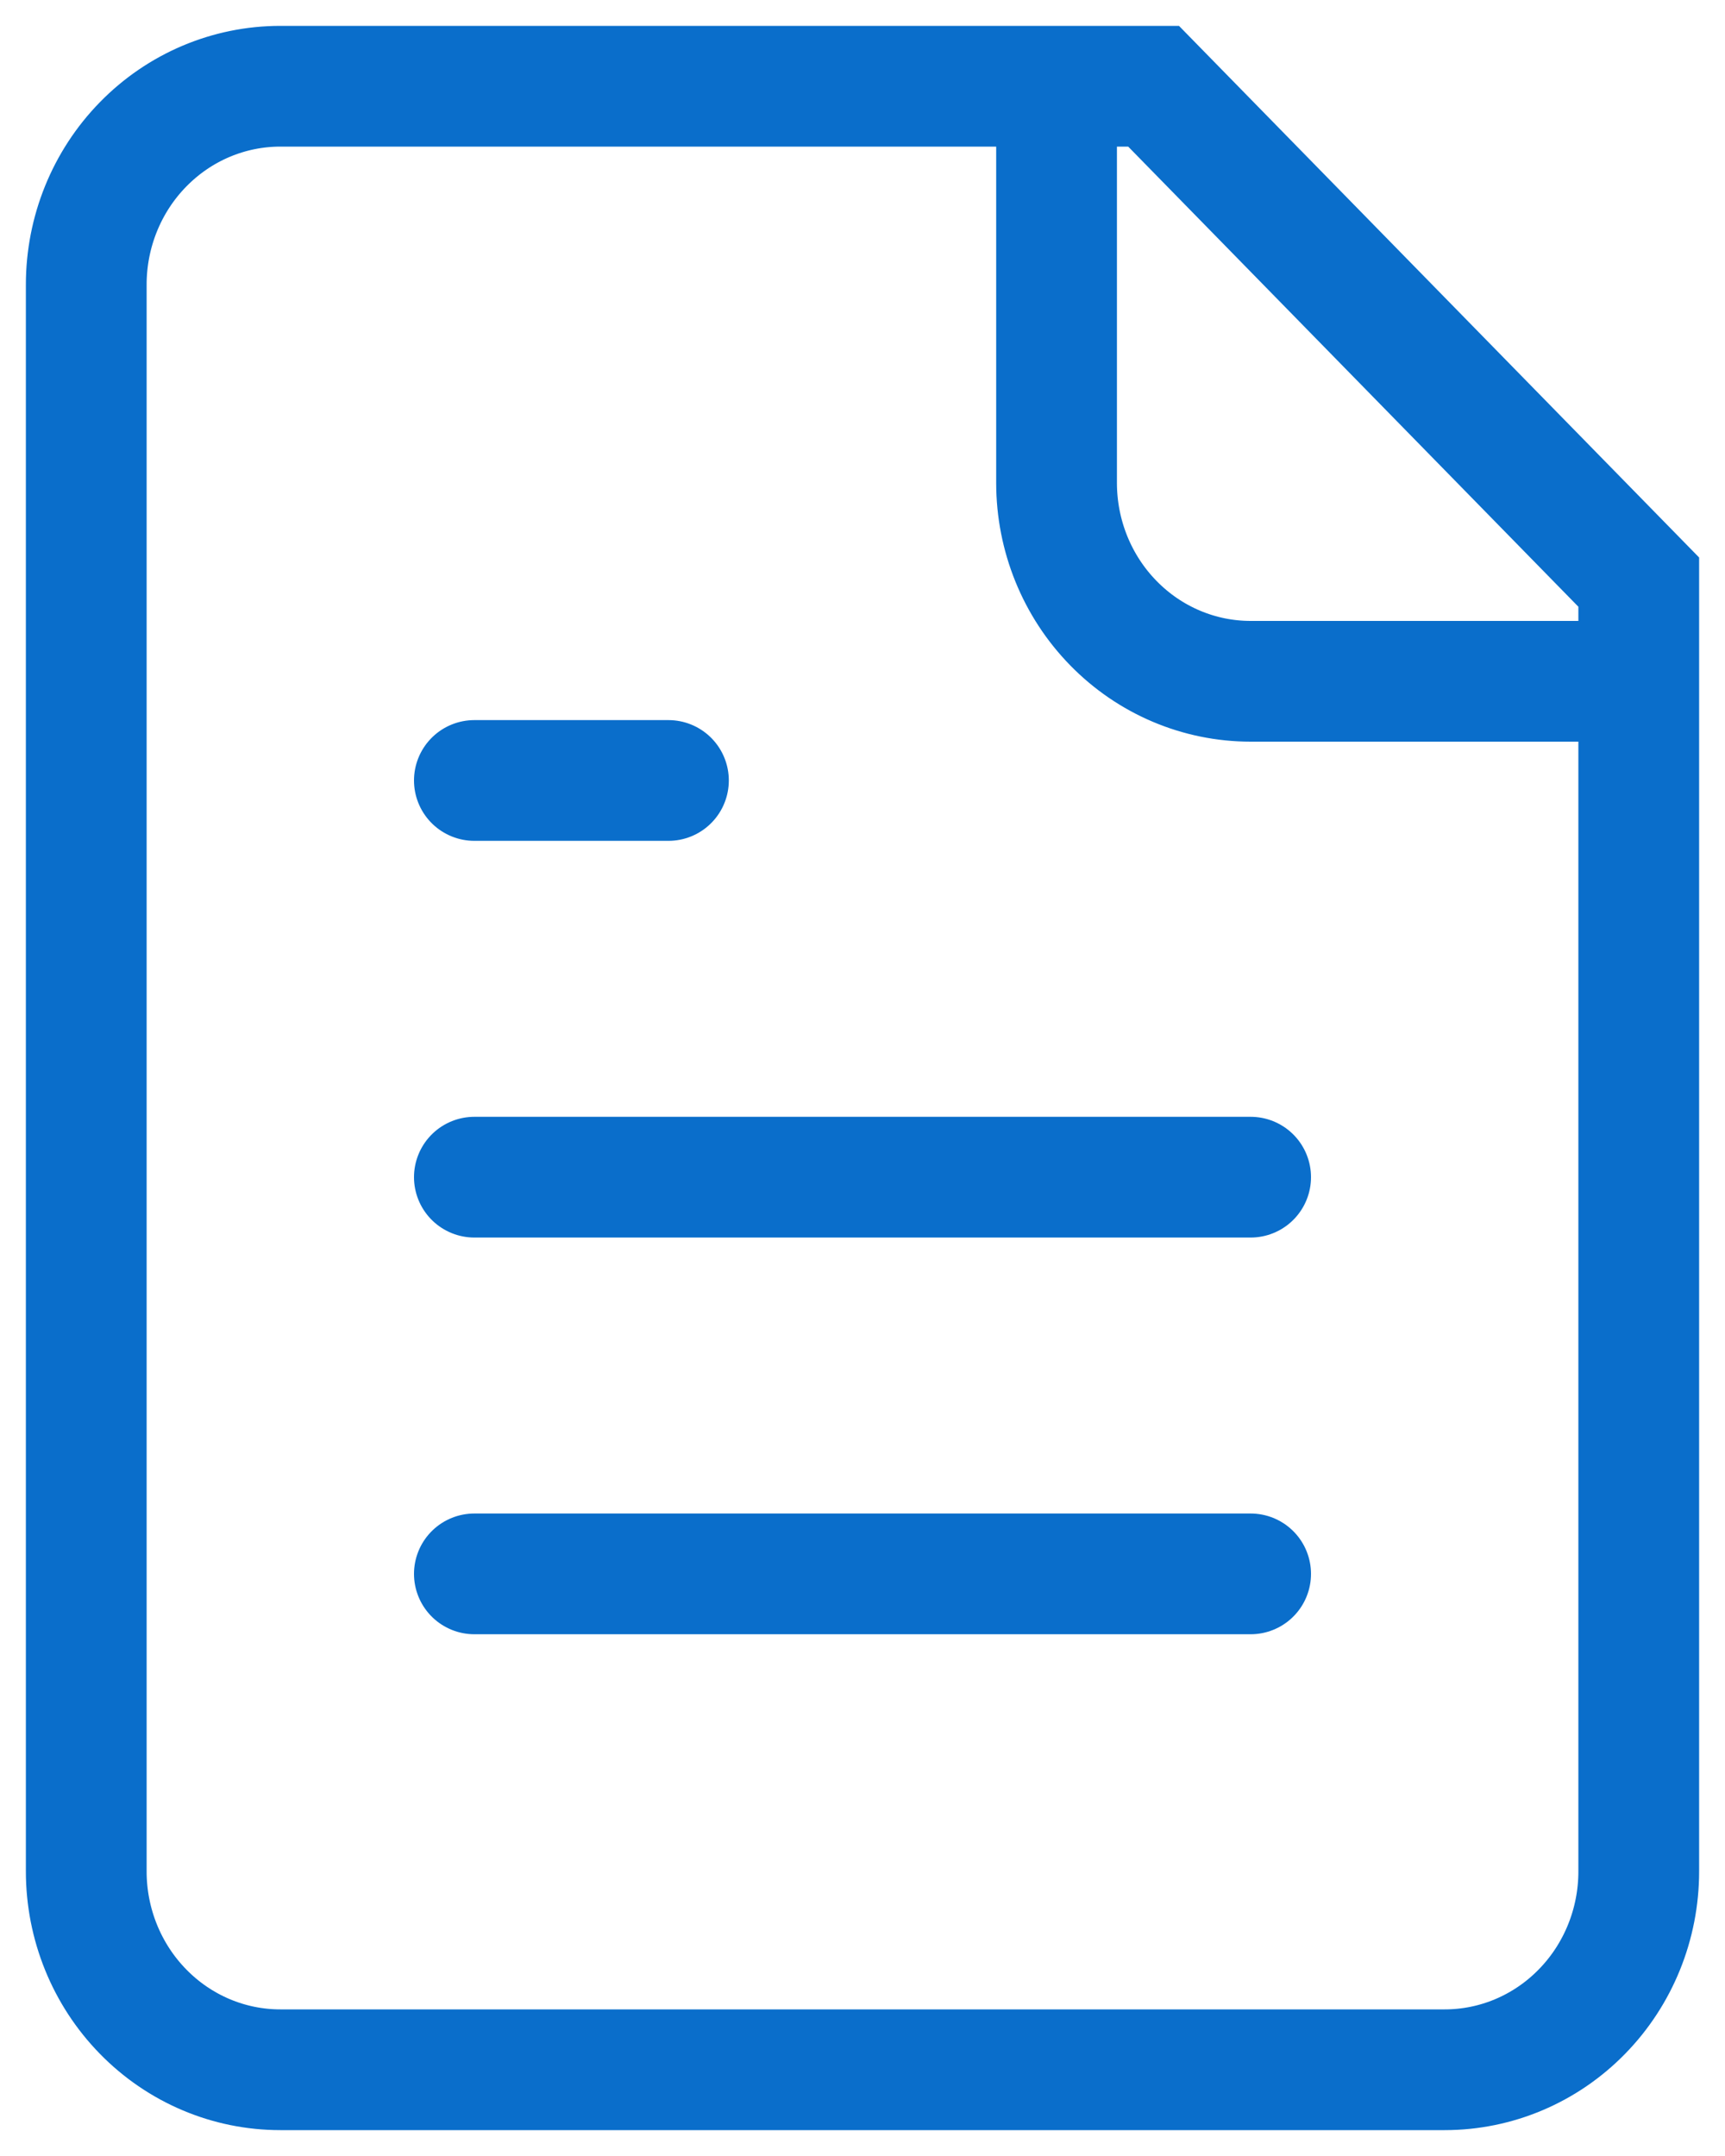 <?xml version="1.0" encoding="utf-8"?>
<svg xmlns="http://www.w3.org/2000/svg" fill="none" height="100%" overflow="visible" preserveAspectRatio="none" style="display: block;" viewBox="0 0 20 25" width="100%">
<path d="M12.25 1V5.6C12.25 6.21 12.487 6.795 12.909 7.226C13.331 7.658 13.903 7.9 14.5 7.9H19M7.75 9.05H5.5M14.5 13.65H5.5M14.5 18.25H5.5M13.375 1H3.25C2.653 1 2.081 1.242 1.659 1.674C1.237 2.105 1 2.69 1 3.3V21.7C1 22.31 1.237 22.895 1.659 23.326C2.081 23.758 2.653 24 3.25 24H16.75C17.347 24 17.919 23.758 18.341 23.326C18.763 22.895 19 22.31 19 21.7V6.75L13.375 1Z" id="Vector" stroke="#0A6ECB" stroke-linecap="round" stroke-width="1.4"/>
</svg>